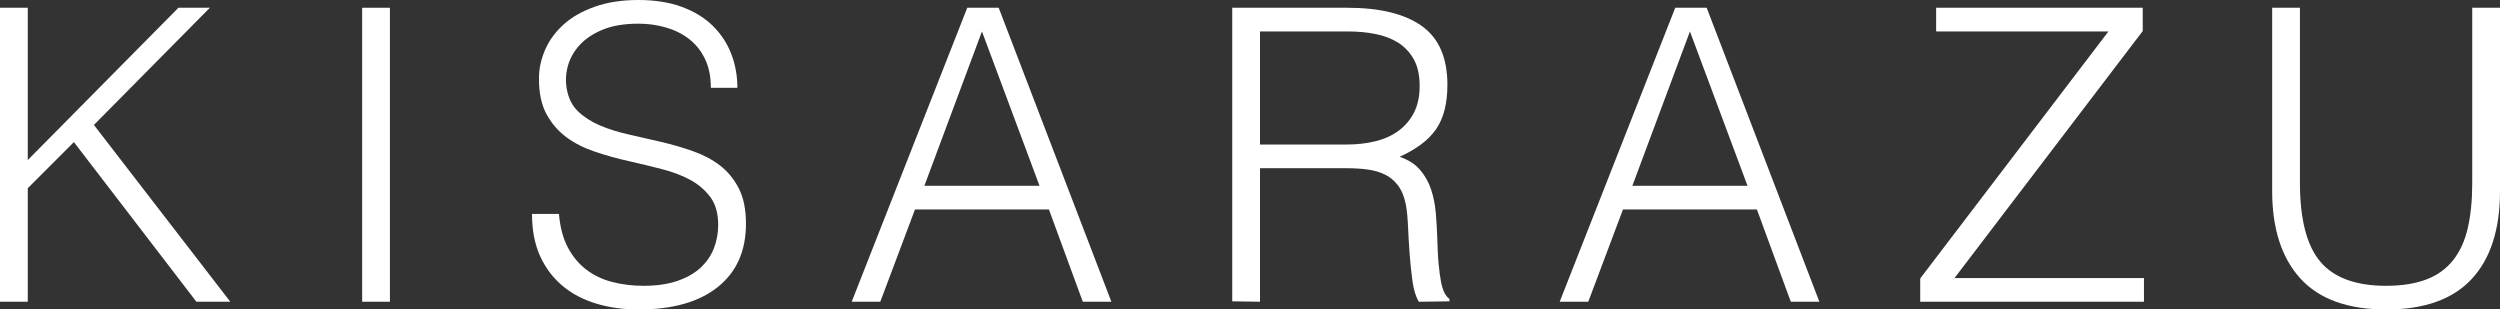 <?xml version="1.0" encoding="UTF-8"?><svg id="_レイヤー_2" xmlns="http://www.w3.org/2000/svg" viewBox="0 0 244.92 30.32"><rect x="0" y="0" width="244.92" height="30.32" fill="#333333" stroke="none"/><defs><style>.cls-1{fill:#fff;}</style></defs><g id="design"><path class="cls-1" d="m0,29.56V.76h2.72v14.92L17.48.76h3.08l-11.36,11.48,13.36,17.32h-3.32L7.24,13.92l-4.52,4.52v11.12H0Z"/><path class="cls-1" d="m35.48,29.56V.76h2.72v28.8h-2.72Z"/><path class="cls-1" d="m54.76,20.96c.11,1.28.39,2.37.86,3.26.47.89,1.07,1.62,1.8,2.18.73.56,1.58.97,2.54,1.22.96.25,1.99.38,3.08.38,1.28,0,2.39-.16,3.32-.48.93-.32,1.69-.75,2.28-1.3.59-.55,1.02-1.18,1.3-1.9.28-.72.42-1.48.42-2.28,0-1.12-.25-2.03-.76-2.72-.51-.69-1.17-1.26-1.98-1.7-.81-.44-1.75-.79-2.8-1.06-1.05-.27-2.13-.53-3.24-.78-1.11-.25-2.19-.55-3.24-.9-1.05-.35-1.99-.81-2.8-1.4-.81-.59-1.47-1.34-1.98-2.26-.51-.92-.76-2.09-.76-3.5,0-.99.21-1.95.62-2.88.41-.93,1.03-1.76,1.84-2.48.81-.72,1.83-1.29,3.06-1.72,1.23-.43,2.64-.64,4.24-.64s3.05.23,4.26.68c1.21.45,2.22,1.07,3.02,1.86.8.79,1.4,1.7,1.8,2.74.4,1.04.6,2.15.6,3.32h-2.6c0-1.09-.19-2.04-.58-2.84-.39-.8-.91-1.45-1.58-1.96-.67-.51-1.43-.88-2.28-1.12s-1.73-.36-2.64-.36c-1.39,0-2.55.19-3.5.58-.95.39-1.7.89-2.26,1.5-.56.61-.95,1.29-1.16,2.04-.21.75-.25,1.49-.12,2.24.16.93.53,1.68,1.12,2.24.59.56,1.31,1.02,2.16,1.38.85.36,1.79.65,2.82.88,1.03.23,2.07.47,3.14.72,1.07.25,2.1.55,3.1.9,1,.35,1.89.81,2.66,1.4.77.59,1.39,1.34,1.86,2.26.47.92.7,2.07.7,3.46,0,2.67-.92,4.73-2.76,6.2-1.84,1.47-4.43,2.2-7.76,2.2-1.49,0-2.88-.19-4.16-.58-1.28-.39-2.39-.97-3.32-1.76-.93-.79-1.66-1.76-2.18-2.92s-.78-2.53-.78-4.1h2.64Z"/><path class="cls-1" d="m83.44,29.56L94.76.76h3.08l11.04,28.8h-2.8l-3.32-9.04h-13.12l-3.4,9.04h-2.8Zm7.12-11.36h11.28l-5.64-15.12-5.64,15.12Z"/><path class="cls-1" d="m123.44,16.48v13.08l-2.72-.04V.76h11.28c3.17,0,5.6.59,7.28,1.78,1.68,1.19,2.52,3.11,2.52,5.78,0,1.81-.37,3.25-1.1,4.32-.73,1.07-1.93,1.97-3.58,2.72.85.29,1.52.72,2,1.28.48.56.84,1.2,1.08,1.92.24.72.39,1.48.46,2.28.07.8.11,1.57.14,2.32.03,1.09.07,2,.14,2.72.07.72.15,1.31.24,1.76.09.45.21.81.34,1.06.13.25.29.45.48.58v.24l-3,.04c-.29-.48-.5-1.15-.62-2-.12-.85-.21-1.75-.28-2.68-.07-.93-.12-1.84-.16-2.72s-.11-1.6-.22-2.16c-.16-.77-.42-1.39-.78-1.86-.36-.47-.79-.82-1.3-1.06-.51-.24-1.07-.4-1.7-.48-.63-.08-1.27-.12-1.94-.12h-8.56Zm8.48-2.32c1.01,0,1.95-.11,2.82-.32.87-.21,1.62-.55,2.26-1.02.64-.47,1.15-1.06,1.52-1.78.37-.72.56-1.59.56-2.6,0-1.07-.19-1.95-.58-2.64-.39-.69-.91-1.24-1.56-1.64s-1.4-.68-2.24-.84-1.71-.24-2.62-.24h-8.64v11.08h8.48Z"/><path class="cls-1" d="m152.8,29.56L164.12.76h3.08l11.04,28.8h-2.8l-3.32-9.04h-13.12l-3.4,9.04h-2.8Zm7.12-11.36h11.28l-5.64-15.12-5.64,15.12Z"/><path class="cls-1" d="m188.12,29.56v-2.28l18.44-24.2h-16.88V.76h20.24v2.28l-18.44,24.2h18.56v2.32h-21.92Z"/><path class="cls-1" d="m222.6.76h2.72v17.16c0,3.57.67,6.15,2,7.72,1.33,1.57,3.48,2.36,6.44,2.36,1.55,0,2.86-.21,3.94-.62,1.08-.41,1.95-1.04,2.62-1.88.67-.84,1.15-1.89,1.44-3.14.29-1.25.44-2.73.44-4.44V.76h2.72v17.96c0,3.76-.93,6.63-2.78,8.62-1.85,1.99-4.65,2.98-8.38,2.98s-6.56-1.01-8.4-3.04c-1.84-2.03-2.76-4.88-2.76-8.56V.76Z"/></g></svg>